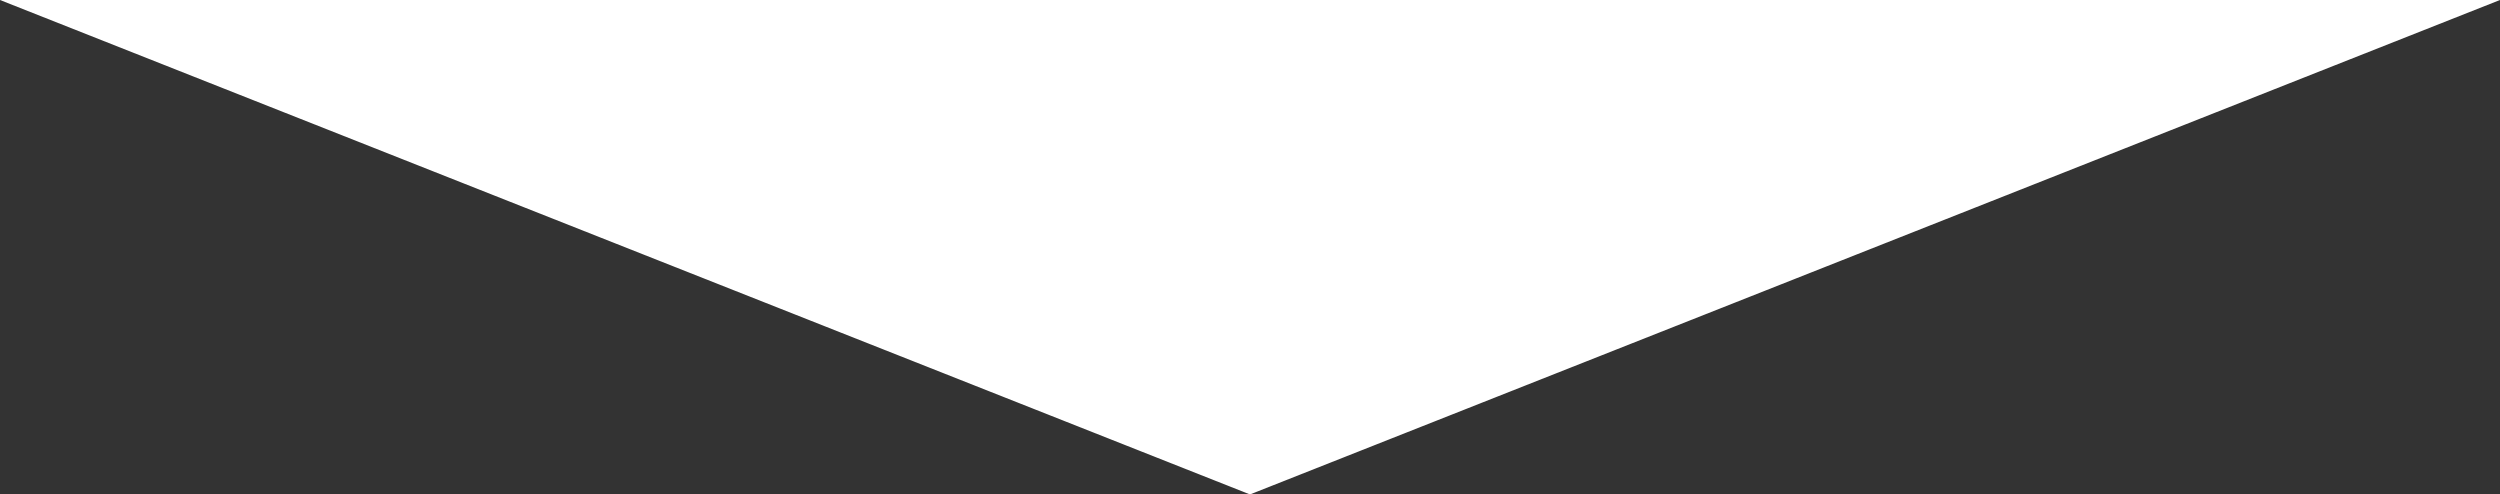 <?xml version="1.0" encoding="UTF-8"?><svg id="_イヤー_2" xmlns="http://www.w3.org/2000/svg" viewBox="0 0 358.99 71"><rect x="0" y="0" width="358.99" height="71" fill="#333333" stroke="none"/><defs><style>.cls-1{fill:#fff;}</style></defs><g id="object"><path id="_角形_1" class="cls-1" d="M179.49,71L0,0H358.99L179.49,71Z"/></g></svg>